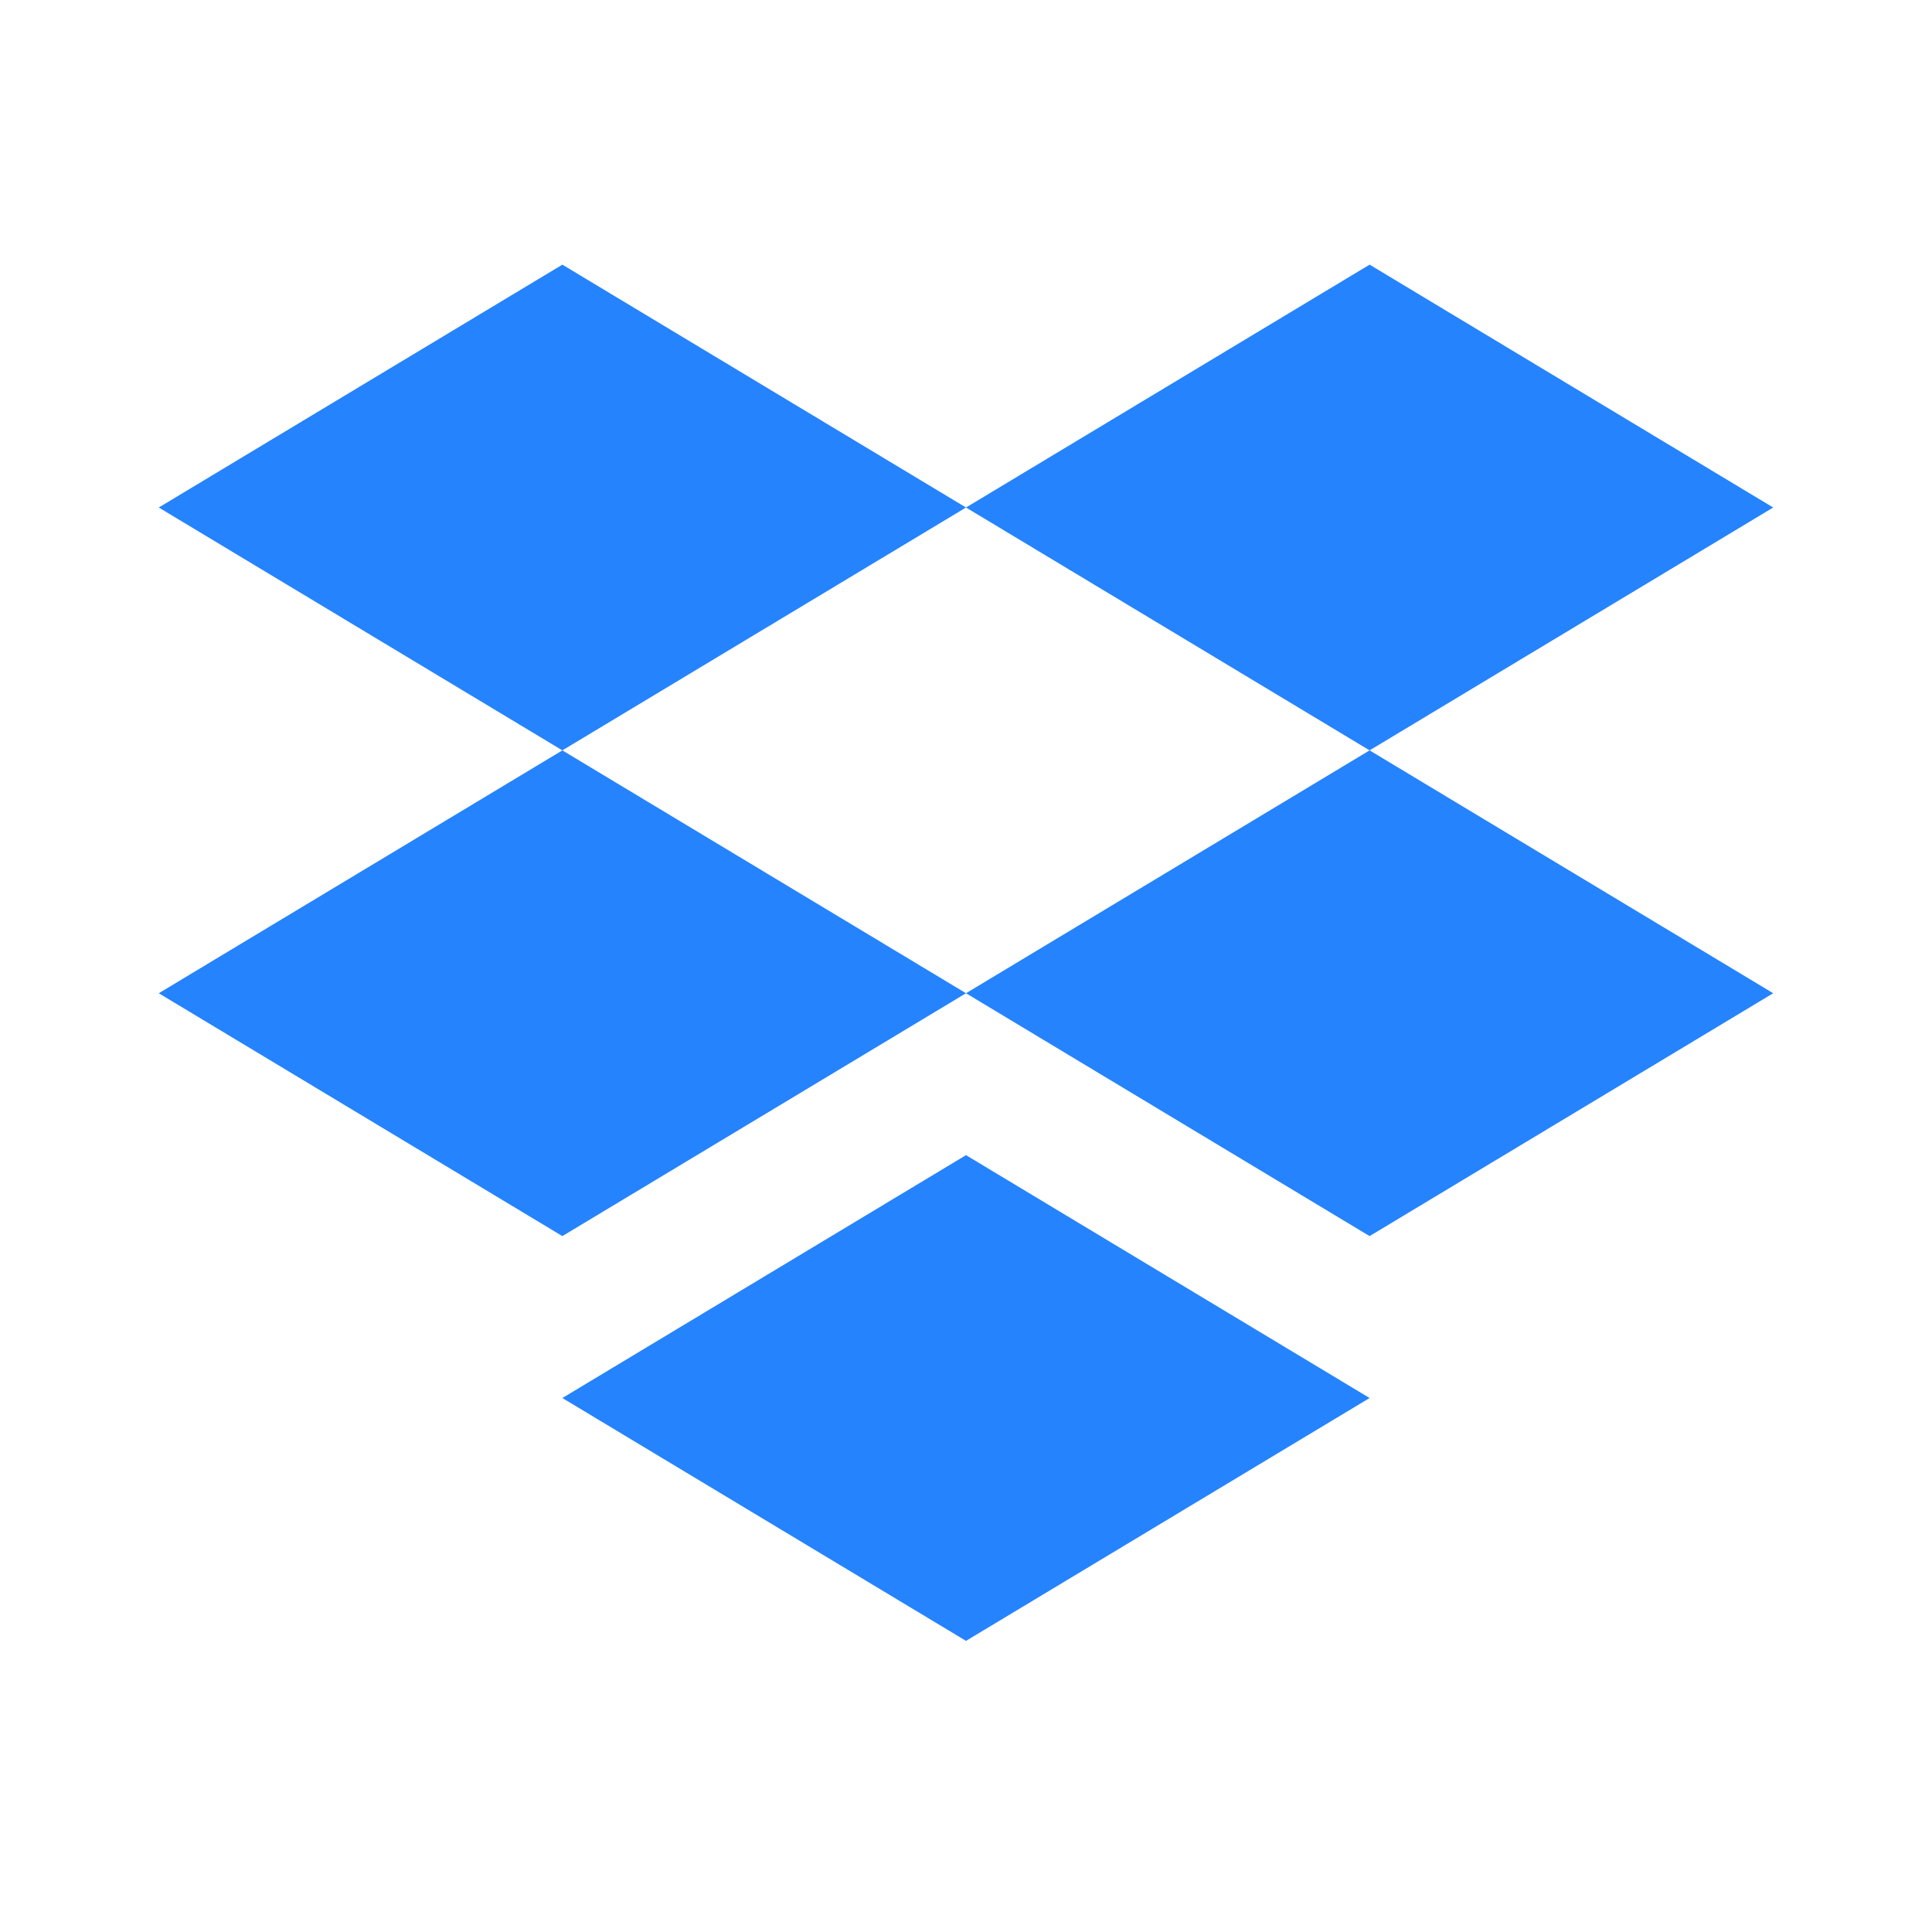<svg width="51" height="51" viewBox="0 0 51 51" fill="none" xmlns="http://www.w3.org/2000/svg">
<path fill-rule="evenodd" clip-rule="evenodd" d="M14.845 6.986L4.191 13.397L14.845 19.808L4.191 26.219L14.845 32.63L25.5 26.219L36.154 32.63L46.808 26.219L36.154 19.808L46.808 13.397L36.154 6.986L25.5 13.397L14.845 6.986ZM25.5 13.397L36.154 19.808L25.5 26.219L14.845 19.808L25.5 13.397Z" fill="#2583FD"/>
<path d="M14.845 36.904L25.5 30.493L36.154 36.904L25.5 43.315L14.845 36.904Z" fill="#2583FD"/>
</svg>
